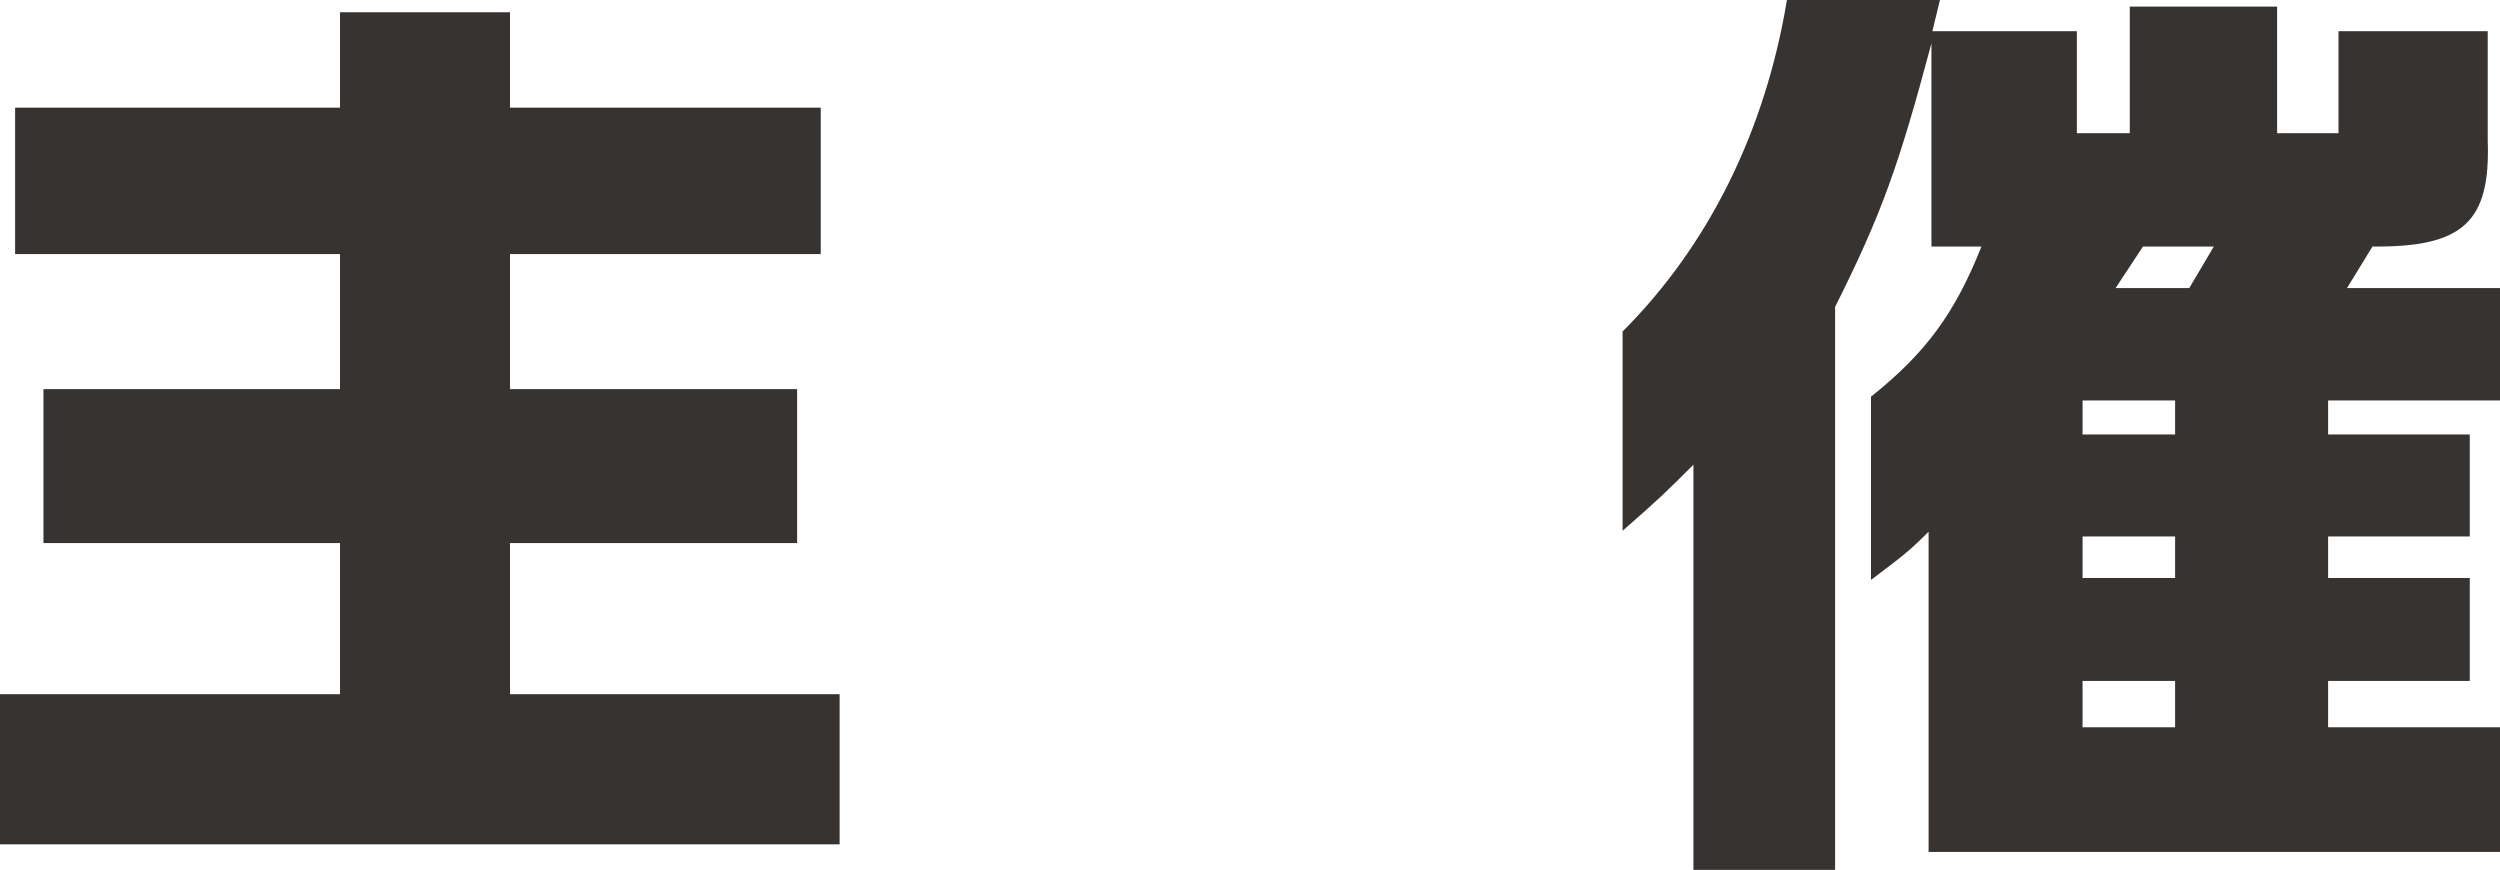<?xml version="1.0" encoding="UTF-8"?><svg id="_レイヤー_2" xmlns="http://www.w3.org/2000/svg" viewBox="0 0 52.94 18.42"><defs><style>.cls-1{fill:#363331;}</style></defs><g id="_オブジェクト"><path class="cls-1" d="M0,14.7h7.2v-3.2H.92v-3.26h6.28v-2.86H.32v-3.1h6.88V.26h3.6v2.02h6.58v3.1h-6.58v2.86h6.08v3.26h-6.08v3.2h6.98v3.18H0v-3.18Z"/><path class="cls-1" d="M34.36,7.02c1.82-1.82,3.02-4.24,3.48-7.02h3.24l-.16.66h3.06v2.16h1.12V.14h3.12v2.68h1.3V.66h3.16v2.32c.06,1.72-.52,2.26-2.44,2.24l-.54.88h3.24v2.38h-3.64v.72h3v2.16h-3v.88h3v2.18h-3v.98h3.64v2.64h-12.1v-6.78c-.44.44-.56.52-1.22,1.02v-3.88c1.18-.94,1.78-1.78,2.34-3.18h-1.06V.92c-.7,2.62-1.06,3.62-2.04,5.58v11.92h-3v-8.58c-.56.56-.7.7-1.5,1.4v-4.22ZM46.06,9.2v-.72h-1.96v.72h1.96ZM46.06,12.24v-.88h-1.96v.88h1.96ZM46.06,15.4v-.98h-1.96v.98h1.96ZM46.36,6.1l.52-.88h-1.5l-.58.88h1.56Z"/></g></svg>